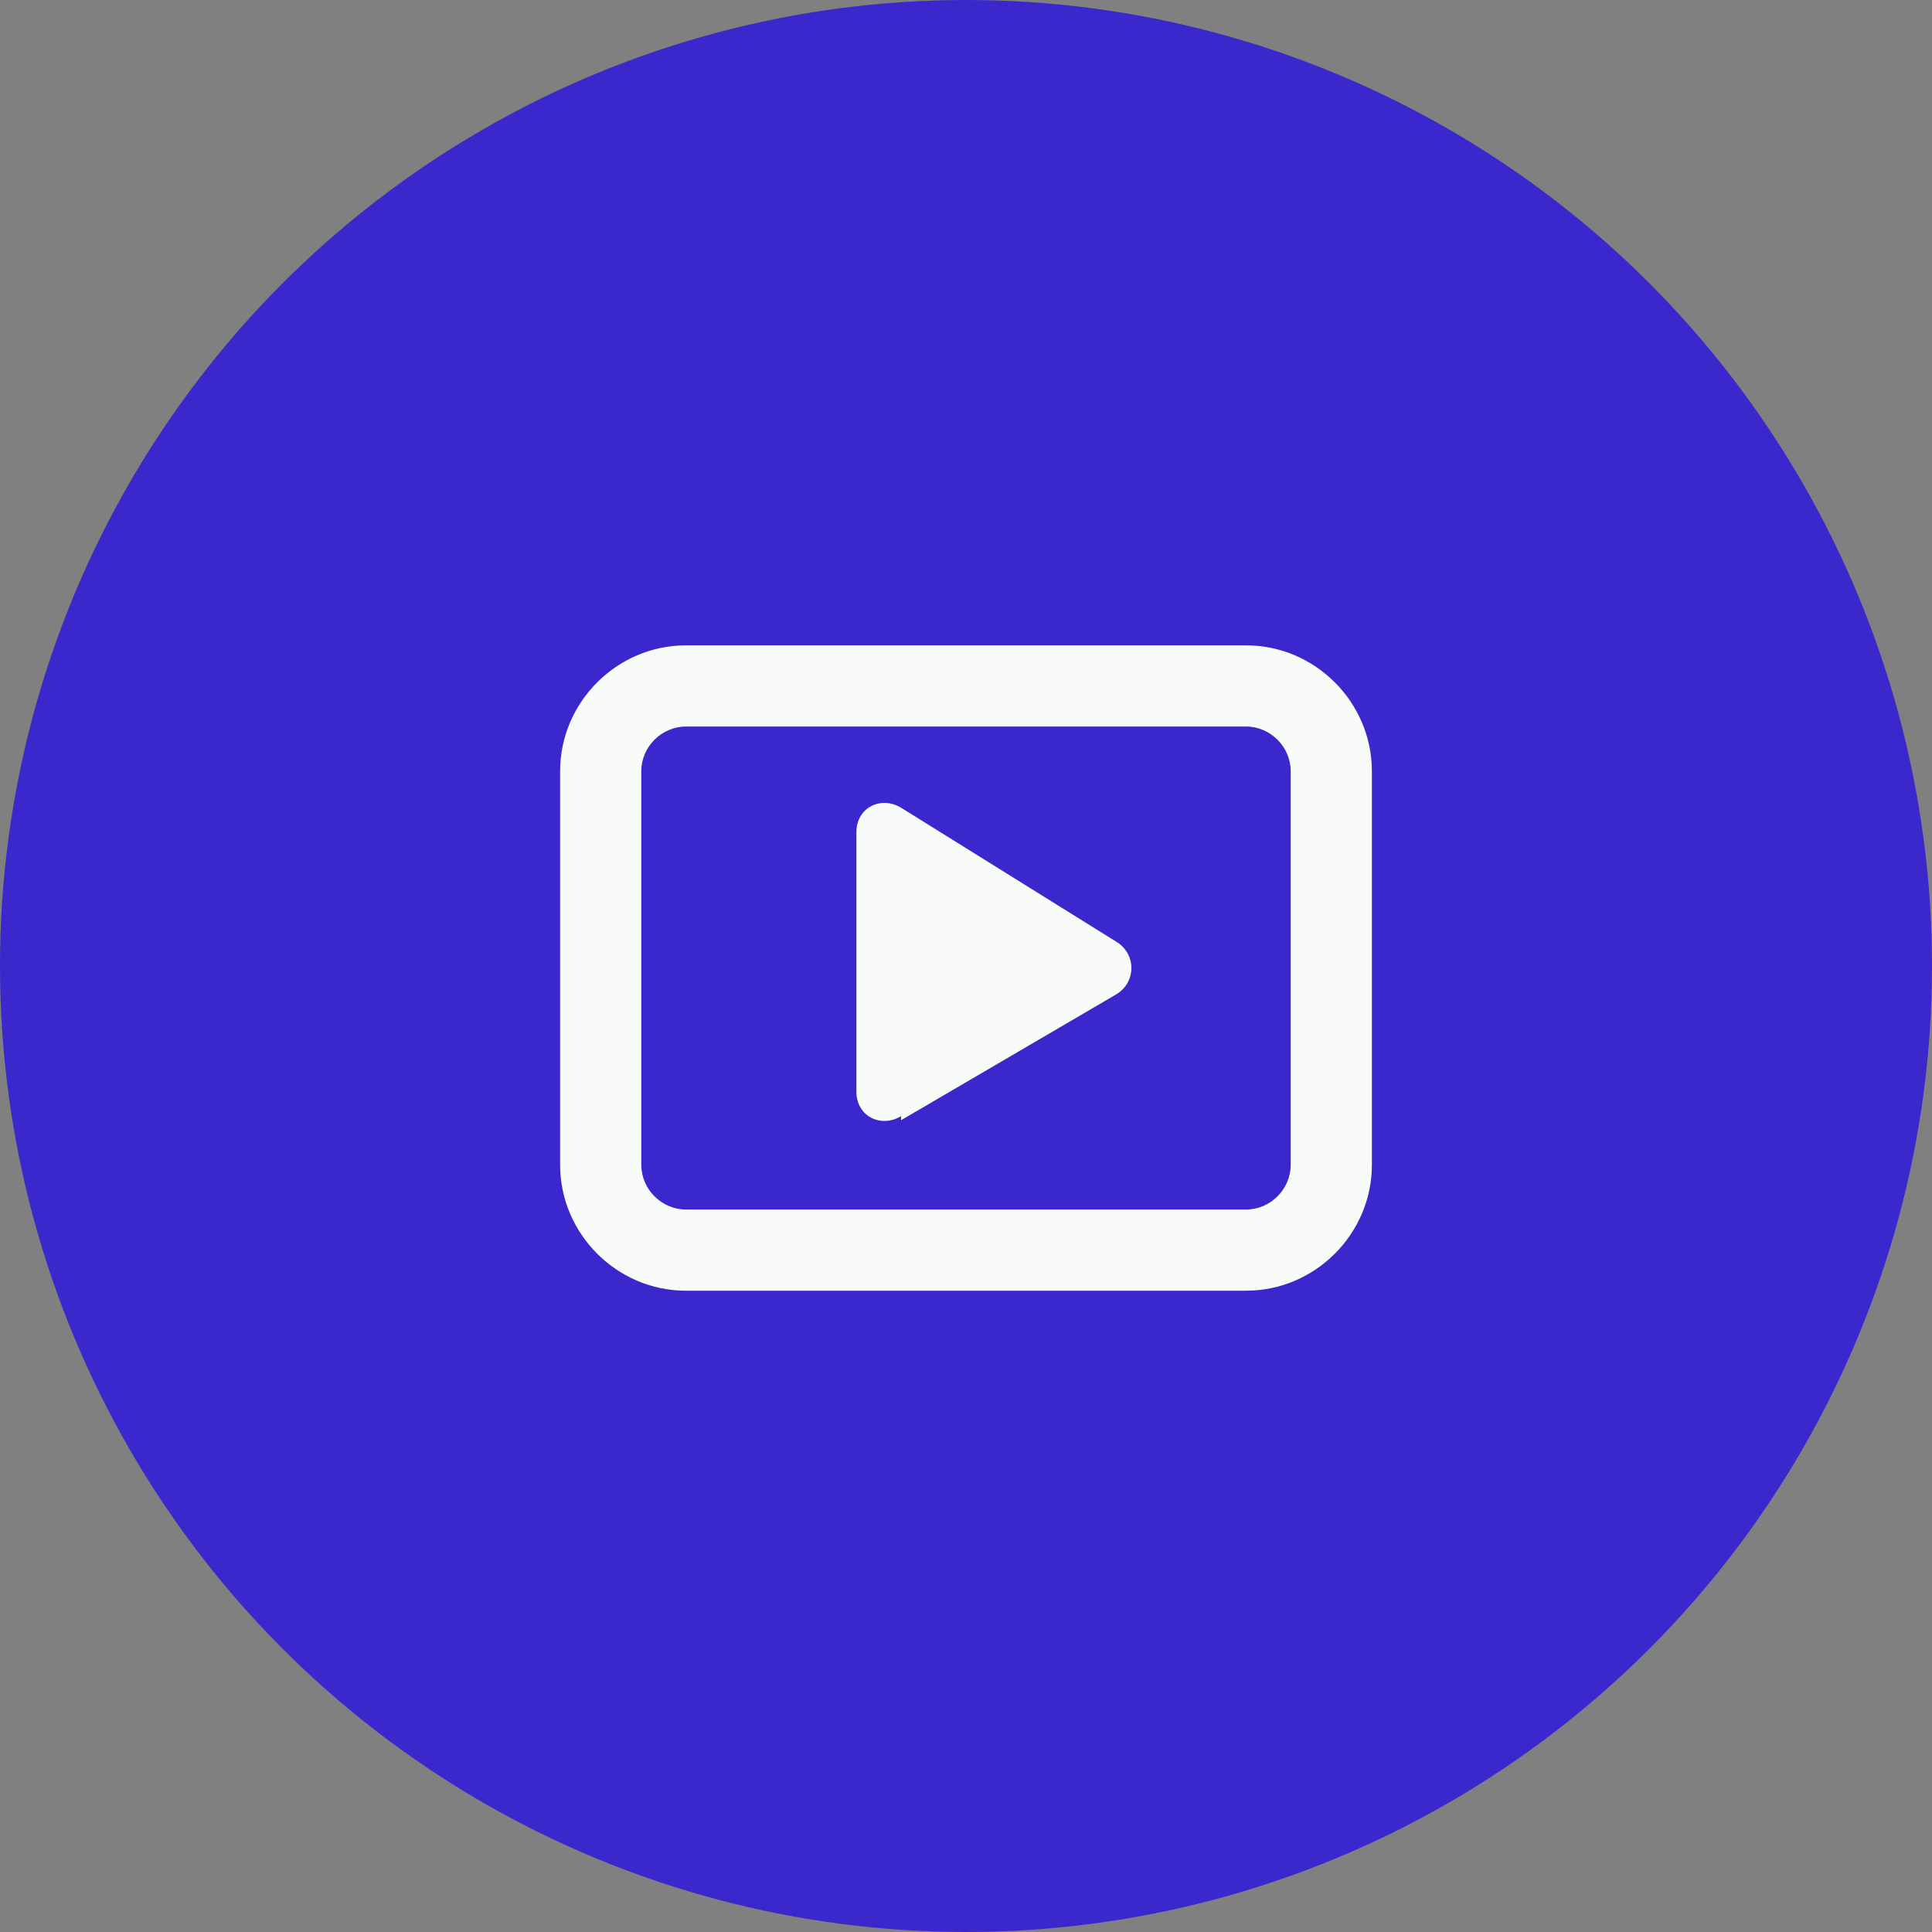 <svg xmlns="http://www.w3.org/2000/svg" id="Layer_1" data-name="Layer 1" viewBox="0 0 47.6 47.6"><rect x="0" y="0" width="47.6" height="47.6" fill="#808080" stroke="none"/><defs><style>      .cls-1 {        fill: #3B28CC;      }      .cls-1, .cls-2 {        stroke-width: 0px;      }      .cls-2 {        fill: #f9fbf9;      }    </style></defs><circle class="cls-1" cx="23.8" cy="23.8" r="23.8"></circle><g><path class="cls-2" d="M22.2,27.6l5.3-3.1c.5-.3.5-1,0-1.3l-5.3-3.3c-.5-.3-1.1,0-1.1.6v6.4c0,.6.6.9,1.1.6Z"></path><path class="cls-2" d="M30.7,15.9h-13.8c-1.7,0-3.1,1.4-3.1,3.1v9.7c0,1.7,1.4,3.1,3.1,3.1h13.8c1.7,0,3.1-1.4,3.1-3.1v-9.7c0-1.7-1.4-3.1-3.1-3.1ZM31.8,28.7c0,.6-.5,1.1-1.1,1.1h-13.8c-.6,0-1.1-.5-1.1-1.1v-9.7c0-.6.5-1.1,1.1-1.1h13.8c.6,0,1.1.5,1.1,1.1v9.7Z"></path></g></svg>